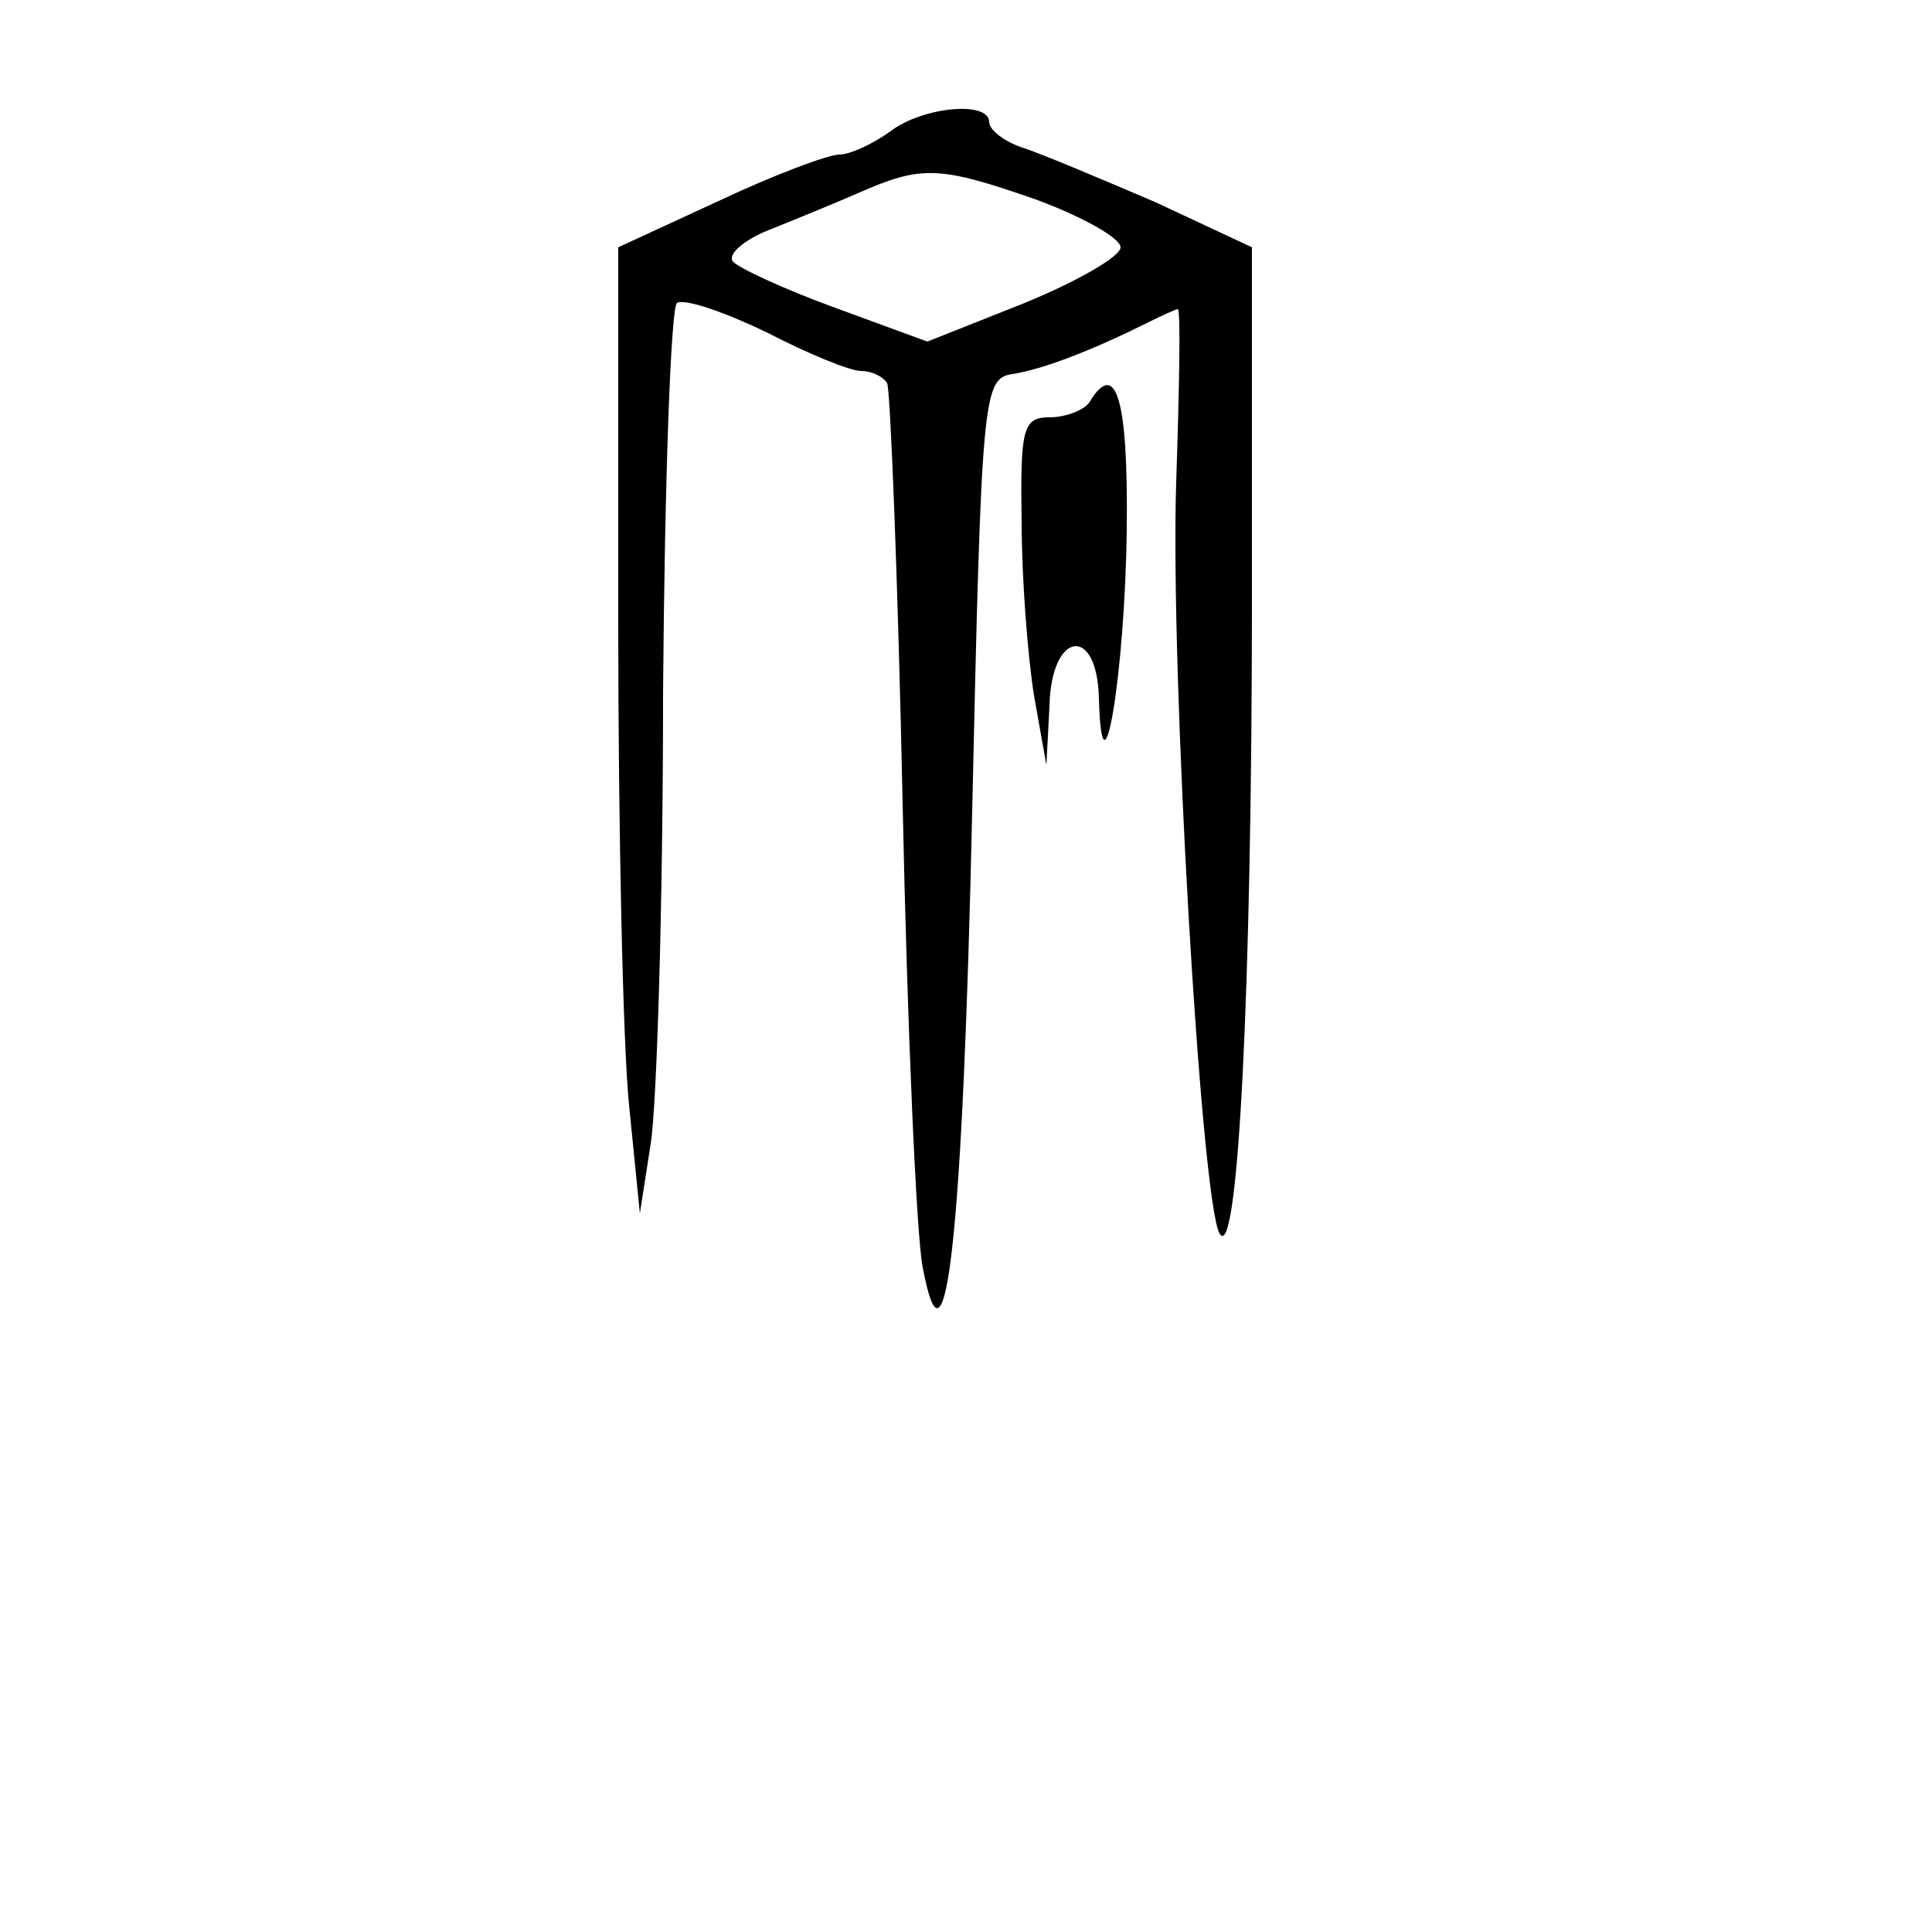 <?xml version="1.0" standalone="no"?>
<!DOCTYPE svg PUBLIC "-//W3C//DTD SVG 20010904//EN"
 "http://www.w3.org/TR/2001/REC-SVG-20010904/DTD/svg10.dtd">
<svg version="1.0" xmlns="http://www.w3.org/2000/svg"
 width="125pt" height="125pt" viewBox="0 0 125 125"
 preserveAspectRatio="xMidYMid meet">
<g transform="translate(0,125) scale(0.1,-0.1)"
fill="#000000" stroke="none">
<path d="M576 1165 c-11 -8 -26 -15 -33 -15 -7 0 -42 -13 -78 -30 l-65 -30 0
-242 c0 -134 3 -274 7 -313 l7 -70 7 45 c4 25 8 156 8 292 1 136 5 249 9 252
5 3 31 -6 58 -19 27 -14 54 -25 61 -25 6 0 14 -3 17 -8 2 -4 7 -127 10 -272 3
-146 9 -281 13 -300 15 -80 26 23 32 295 6 270 7 280 26 283 20 3 53 16 87 33
10 5 19 9 20 9 2 0 1 -51 -1 -112 -4 -121 16 -464 28 -486 12 -21 21 159 21
411 l0 227 -62 29 c-35 15 -73 31 -85 35 -13 4 -23 12 -23 17 0 14 -43 10 -64
-6z m94 -44 c30 -11 55 -25 55 -31 0 -6 -28 -22 -62 -36 l-63 -25 -60 22 c-33
12 -63 26 -66 30 -3 5 8 14 23 20 15 6 42 17 58 24 41 18 52 18 115 -4z"/>
<path d="M705 990 c-3 -5 -15 -10 -26 -10 -17 0 -19 -7 -18 -67 0 -38 4 -88 8
-113 l8 -45 2 38 c1 49 31 53 32 5 2 -73 17 17 18 110 1 84 -7 110 -24 82z"/>
</g>
</svg>
